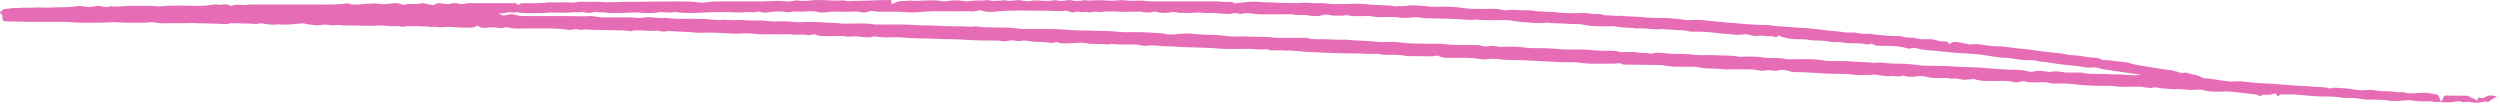 <svg width="540" height="23" viewBox="0 0 540 23" fill="none" xmlns="http://www.w3.org/2000/svg">
<path d="M0.215 2.42C0.501 2.228 0.787 1.94 1.073 1.94C2.075 1.94 2.933 1.556 3.934 1.748C4.936 1.556 5.938 1.748 7.082 1.652C8.084 1.556 9.085 1.652 10.087 1.652C11.088 1.652 12.233 1.556 13.377 1.556C14.379 1.556 15.38 1.556 16.382 1.364C16.811 1.268 17.384 1.268 17.956 1.364C18.814 1.556 19.53 1.556 20.388 1.364C20.96 1.268 21.533 1.268 21.962 1.364C22.677 1.556 23.25 1.556 23.822 1.364C25.253 1.556 26.683 1.268 28.114 1.268H32.549C33.265 1.268 34.123 1.46 34.839 1.364C37.271 1.076 39.703 1.268 42.278 1.268C43.137 1.268 43.995 1.268 44.854 1.172C45.569 1.076 46.285 0.884 47.143 0.98C47.858 1.172 48.86 0.692 49.575 1.172C49.718 1.268 50.004 1.268 50.291 1.172C50.863 0.98 51.435 0.98 52.151 1.076C52.723 1.172 53.438 0.98 54.154 0.98H66.887C69.463 0.98 72.038 1.076 74.613 0.788C74.756 0.692 75.042 0.692 75.329 0.788C76.759 1.268 78.333 0.788 79.907 0.788C80.479 0.788 80.909 0.692 81.481 0.788C82.339 0.98 83.341 0.884 84.199 0.788C85.058 0.692 86.059 0.596 86.918 0.98C87.347 1.172 87.633 0.884 87.919 0.884C89.064 0.884 90.208 0.884 91.21 0.692C91.925 0.692 92.355 0.98 92.784 0.98C93.213 0.98 93.499 1.268 93.928 0.98C94.214 0.788 94.358 0.692 94.93 0.692C95.645 0.692 96.504 1.076 97.362 0.788C98.221 0.5 99.079 0.884 99.794 0.884C100.08 0.884 100.224 0.788 100.51 0.788C100.939 0.692 101.225 0.692 101.654 0.692H110.954C111.24 0.692 111.526 0.692 111.813 0.98C111.956 1.172 111.956 1.076 112.242 0.884C112.385 0.788 112.528 0.692 112.814 0.692C114.674 0.692 116.677 0.788 118.537 0.5C118.68 0.404 118.823 0.5 118.966 0.5C119.968 0.5 120.826 0.596 121.685 0.5C122.543 0.404 123.545 0.692 124.403 0.5C125.691 0.212 126.835 0.5 128.123 0.404C129.125 0.308 130.269 0.5 131.271 0.5C132.415 0.5 133.417 0.404 134.561 0.404C138.567 0.404 142.574 0.308 146.58 0.308C148.01 0.308 149.441 0.308 150.729 0.5C151.301 0.596 152.016 0.596 152.589 0.5C153.59 0.308 154.592 0.308 155.593 0.308H158.598H161.602H164.464C165.465 0.212 166.467 0.308 167.325 0.212C168.47 0.116 169.328 0.308 170.33 0.308C170.616 0.308 170.902 0.212 171.332 0.212C171.618 0.116 171.904 0.02 172.19 0.116C173.478 0.308 174.765 0.116 176.053 0.02C177.913 -0.076 179.916 0.212 181.776 0.116C182.062 0.02 182.491 0.116 182.777 0.212C183.207 0.308 183.636 0.212 184.065 0.212C185.353 0.212 186.497 0.116 187.785 0.116C188.787 0.116 189.931 0.02 190.933 0.02H192.507V0.404V0.692C192.65 0.788 192.793 0.884 192.936 0.788C194.08 0.02 195.368 0.308 196.656 0.116C197.657 0.308 198.516 0.116 199.517 0.116C200.948 0.116 202.236 -0.076 203.666 0.308C203.952 0.308 204.382 0.308 204.811 0.212C205.812 0.02 206.957 0.02 207.959 0.212C208.531 0.308 208.96 0.308 209.532 0.212C210.82 0.02 211.965 0.212 213.252 0.02C213.825 0.02 214.54 0.404 215.112 0.116C215.971 0.308 216.686 -0.076 217.401 0.116C218.26 0.308 219.118 0.02 219.977 0.02C220.406 0.02 220.835 0.116 221.264 0.212C221.837 0.212 222.266 0.308 222.695 0.212C223.124 0.02 223.554 0.116 223.983 0.116C225.127 0.116 226.129 0.308 227.274 0.116C227.846 -0.076 228.418 0.116 228.99 0.212C229.706 0.212 230.421 0.02 231.137 0.02H231.28C232.138 0.308 232.854 0.212 233.712 0.116C234.427 -0.076 235.143 0.212 235.858 0.116C236.86 0.02 238.004 0.02 239.006 0.116C240.15 0.212 241.295 0.116 242.439 0.02L243.441 0.116C244.299 0.212 245.158 0.116 246.159 0.116C247.018 0.116 248.019 0.308 248.878 0.308H262.899C263.471 0.404 264.044 0.404 264.759 0.404C265.331 0.404 266.047 0.308 266.619 0.692C266.762 0.788 266.905 0.692 267.048 0.692L269.624 0.404C270.339 0.404 271.197 0.308 271.913 0.404C272.628 0.5 273.2 0.5 273.916 0.5C274.631 0.5 275.49 0.596 276.205 0.596C278.065 0.596 279.782 0.788 281.642 0.596C282.643 0.5 283.645 0.788 284.79 0.692C285.934 0.596 287.079 0.884 288.223 0.884H291.514C291.657 0.884 291.943 0.788 292.229 0.788C294.805 0.788 297.38 1.172 299.955 1.172C300.671 1.172 301.243 1.46 301.815 1.364C302.388 1.268 303.103 1.364 303.675 1.268C305.965 0.884 308.254 1.556 310.543 1.46C312.403 1.364 314.263 1.46 316.123 1.748C317.554 1.94 319.127 1.94 320.701 1.94C321.846 1.94 323.133 1.748 324.421 2.132C324.564 2.228 324.85 2.132 324.993 2.228C325.852 2.228 326.567 2.036 327.283 2.132C328.141 2.228 328.999 2.228 329.858 2.228C330.287 2.228 330.859 2.228 331.289 2.324C332.004 2.516 332.719 2.42 333.578 2.516C334.293 2.612 335.152 2.516 335.867 2.612C337.727 2.9 339.73 2.9 341.59 2.804C342.878 2.708 344.022 3.188 345.31 2.996C345.596 2.996 345.882 3.092 346.168 3.188C347.17 3.476 348.171 3.188 349.03 3.476C350.175 3.284 351.176 3.572 352.321 3.572C353.322 3.572 354.467 3.668 355.468 3.764C357.471 3.956 359.617 3.764 361.62 4.052C362.765 3.956 363.767 4.436 364.911 4.34C367.487 4.148 369.919 4.628 372.494 4.82C375.356 5.012 378.217 5.396 381.222 5.396H381.937C383.225 5.684 384.655 5.684 385.943 5.78C387.374 5.876 388.948 6.068 390.378 6.068C390.521 6.068 390.808 6.068 391.094 6.164C392.525 6.26 393.955 6.548 395.386 6.644L397.389 6.836C398.248 6.932 398.963 7.124 399.678 7.028C400.537 6.932 401.109 7.124 401.681 7.22C402.54 7.412 403.255 7.22 403.97 7.316C405.974 7.604 408.12 7.796 410.123 7.796C410.409 7.796 410.695 7.796 410.838 7.892C411.84 8.276 412.841 7.988 413.843 8.276C414.844 8.564 415.846 8.468 416.847 8.468C417.992 8.468 418.85 9.044 419.995 8.948C420.281 8.852 420.853 9.14 420.996 9.428C421.139 9.62 421.282 9.524 421.282 9.428C421.712 8.948 422.427 9.044 422.999 9.14C423.715 9.236 424.287 9.332 425.002 9.524C425.718 9.716 426.433 9.428 427.292 9.524C428.579 9.716 430.01 10.004 431.298 10.004C431.87 10.004 432.585 10.004 433.158 10.1C435.447 10.484 437.879 10.58 440.168 10.964C442.028 11.252 443.888 11.348 445.748 11.636C446.32 11.732 446.893 11.924 447.465 11.924C448.61 11.924 449.611 12.116 450.756 12.308C451.757 12.5 453.045 12.308 454.047 12.884C454.047 12.98 454.333 12.98 454.476 12.98C455.906 12.98 457.051 13.268 458.482 13.364C459.626 13.46 460.485 13.844 461.629 14.036C463.489 14.324 465.492 14.708 467.496 14.996C468.068 15.092 468.783 15.092 469.499 15.284C470.357 15.476 471.072 15.956 472.074 15.668H472.217C473.218 16.148 474.506 16.052 475.365 16.628C475.651 16.82 475.937 16.916 476.223 16.916C476.938 16.916 477.511 17.012 478.083 17.108C479.228 17.3 480.372 17.492 481.517 17.588C482.375 17.684 483.234 17.492 484.235 17.588L486.954 17.876C488.527 18.068 490.101 17.972 491.532 18.164C492.39 18.26 493.249 18.26 494.107 18.356C495.967 18.548 497.97 18.548 499.83 18.74C500.832 18.836 501.976 18.74 502.835 19.028C503.121 19.124 503.55 19.124 503.836 19.028C504.409 18.836 504.981 19.028 505.553 19.028C506.698 19.028 507.842 19.22 508.987 19.412C509.989 19.604 510.99 19.412 511.992 19.412C512.993 19.412 513.995 19.796 514.996 19.7C516.427 19.604 517.715 20.084 519.145 19.892C520.147 20.372 521.435 20.084 522.579 20.084C523.151 20.084 523.724 19.988 524.439 20.084C525.154 20.18 525.87 20.372 526.585 20.468L527.158 21.716C527.301 21.812 527.158 21.812 527.301 21.908C527.444 21.812 527.587 21.716 527.587 21.62C527.587 21.332 527.73 21.044 527.873 20.852C528.159 20.468 528.731 20.66 529.161 20.66H532.165C532.737 20.66 533.31 20.66 533.596 21.044C533.882 21.236 534.454 21.236 534.74 21.524C534.884 21.812 535.027 21.716 535.17 21.524C535.17 21.236 535.17 21.044 535.742 21.14C536.171 21.236 536.6 21.14 536.887 20.948C537.602 20.468 538.317 20.564 539.319 20.852C538.603 21.236 538.031 21.62 537.459 22.004C537.459 22.004 537.316 22.1 537.316 22.004C536.457 21.812 535.742 22.196 535.027 22.196C534.597 22.1 534.025 22.196 533.739 22.1C533.024 21.812 532.308 22.196 531.736 22.004C530.877 21.716 530.162 22.004 529.447 22.1H527.587C527.444 22.1 527.444 22.004 527.301 22.004C526.871 22.004 525.727 22.1 525.298 21.908C525.011 21.812 524.582 21.908 524.296 21.908C523.295 21.908 522.15 21.908 521.148 21.716C520.004 21.524 518.859 21.812 517.715 21.812H516.57C515.139 21.524 513.565 21.524 512.135 21.524C511.562 21.524 510.847 21.524 510.275 21.428C509.273 21.236 508.272 21.14 507.27 21.14C506.841 21.14 506.555 21.236 506.126 21.14C504.695 20.852 503.407 20.852 501.976 20.852C500.832 20.852 499.687 20.756 498.543 20.66L495.395 20.372C494.537 20.372 493.678 20.468 492.82 20.372C492.534 20.276 492.39 20.468 492.247 20.66C491.961 20.948 491.961 20.66 491.818 20.564C491.532 20.084 491.532 20.084 491.103 20.276C490.387 20.564 489.672 20.468 488.671 20.468C488.527 20.468 488.384 20.948 487.955 20.66C487.526 20.372 486.811 20.372 486.095 20.276L481.946 19.796C481.374 19.796 480.801 19.7 480.086 19.796C478.798 19.796 477.368 19.892 476.08 19.508C475.365 19.316 474.649 19.316 473.934 19.412C473.075 19.508 472.36 19.316 471.502 19.316C471.072 19.316 470.643 19.22 470.357 19.22C469.355 19.412 468.354 19.124 467.352 19.124C466.494 19.124 465.636 18.644 464.634 19.028C464.348 19.028 464.062 18.932 463.776 18.932C463.346 18.836 462.917 18.836 462.631 18.74H459.054C457.91 18.836 456.765 18.548 455.62 18.548C453.617 18.548 451.614 18.548 449.611 18.356L446.607 18.068C445.605 17.972 444.747 18.068 443.745 18.068C443.459 18.068 443.173 18.068 443.03 17.972C442.028 17.684 441.027 17.78 440.025 17.78C439.31 17.78 438.451 17.876 437.736 17.684C436.878 17.3 436.162 17.876 435.304 17.78C435.161 17.684 434.875 17.78 434.731 17.684C433.587 17.396 432.156 17.492 430.868 17.492C429.438 17.492 427.864 17.588 426.576 17.108C426.29 17.012 426.147 17.012 425.861 17.108C425.575 17.204 425.145 17.108 424.716 17.204C423.715 17.396 422.713 16.724 421.569 17.012C420.281 16.724 418.85 16.916 417.419 16.82C416.418 16.724 415.559 16.34 414.558 16.436C413.556 16.532 412.555 16.724 411.553 16.436C411.267 16.34 410.981 16.34 410.838 16.34C410.123 16.724 409.264 16.34 408.406 16.436C407.547 16.532 406.689 16.34 405.83 16.244C405.258 16.148 404.686 15.956 404.114 16.244C402.826 16.052 401.681 16.34 400.394 16.148C399.106 15.956 397.818 15.956 396.531 15.956C393.669 15.956 390.808 15.572 387.946 15.572H387.231C386.658 15.38 385.943 15.188 385.228 15.092C384.512 14.996 383.94 15.38 383.225 15.284C382.509 15.188 381.651 15.092 380.936 15.284C380.649 15.284 380.077 15.284 379.791 15.188C378.789 14.9 377.788 14.996 376.786 14.996C375.642 14.996 374.64 14.9 373.496 14.996C372.494 15.092 371.493 14.804 370.491 14.804C369.49 14.804 368.345 14.804 367.343 14.612C366.056 14.324 364.911 14.42 363.623 14.42C362.05 14.42 360.476 14.42 358.902 14.036H357.757C355.325 14.036 353.036 13.94 350.747 13.94C350.175 13.94 350.031 13.46 349.602 13.652C349.173 13.748 348.744 13.748 348.171 13.748H343.307C342.592 13.652 341.876 13.652 341.304 13.556C340.589 13.46 340.016 13.46 339.444 13.46C335.295 13.46 331.003 12.98 326.853 12.98C325.995 12.98 325.28 12.884 324.421 12.884C323.277 12.692 322.275 12.596 321.13 12.788C320.558 12.884 319.7 12.788 319.127 12.692C317.41 12.404 315.551 12.5 313.834 12.5C312.832 12.5 311.687 12.596 310.829 12.116C310.829 12.02 310.543 12.02 310.4 12.02C308.969 12.308 307.395 12.116 305.821 12.116C304.963 12.116 304.105 12.212 303.246 12.02C302.388 11.828 301.386 11.828 300.528 11.828C299.812 11.828 298.954 11.924 298.238 11.732C297.809 11.636 297.38 11.54 297.094 11.636C295.806 11.732 294.519 11.54 293.231 11.54C291.371 11.54 289.654 11.54 287.794 11.444C285.076 11.348 282.071 11.252 279.353 10.964C278.494 10.868 277.493 10.964 276.777 10.868C275.919 10.772 275.06 11.06 274.202 10.772C273.344 10.484 272.485 10.772 271.77 10.676C270.053 10.484 268.479 10.58 266.905 10.58C265.618 10.58 264.33 10.58 263.185 10.484C261.898 10.388 260.753 10.292 259.465 10.292C258.464 10.292 257.462 10.196 256.461 10.196C255.03 10.196 253.599 10.004 252.025 10.004C250.595 10.004 249.021 9.62 247.447 9.908C247.161 9.908 246.875 9.908 246.589 9.812C246.159 9.812 245.873 9.62 245.444 9.62H242.439C241.295 9.716 240.293 9.332 239.292 9.62C237.718 9.428 236.144 9.62 234.57 9.332C233.569 9.14 232.424 9.236 231.28 9.332C230.421 9.428 229.563 9.428 228.704 9.236C228.561 9.14 228.275 9.044 227.989 9.14C227.274 9.332 226.701 9.236 225.986 9.14C225.271 9.044 224.412 9.044 223.697 9.044C222.838 9.044 221.98 8.756 221.121 8.756H220.978C220.263 8.948 219.548 8.852 218.975 8.756C218.546 8.66 217.974 8.756 217.545 8.852C217.115 8.948 216.686 8.948 216.257 8.852C215.828 8.756 215.255 8.756 214.826 8.756C213.109 8.756 211.249 8.756 209.532 8.66C208.102 8.564 206.671 8.468 205.383 8.468C202.951 8.468 200.519 8.276 198.23 8.276C197.085 8.276 195.94 8.18 194.796 8.084C193.651 7.988 192.507 8.084 191.362 8.084C190.79 8.084 190.217 7.988 189.645 7.988C189.359 7.892 188.93 7.796 188.644 7.892C187.213 8.372 185.496 7.7 184.065 7.892C183.493 7.988 182.777 7.892 182.205 7.796H180.059H178.199C177.484 7.796 176.768 7.796 176.196 7.508C175.624 7.22 175.051 7.7 174.622 7.604C173.764 7.412 172.905 7.508 172.047 7.508C171.188 7.508 170.33 7.316 169.328 7.412C168.613 7.508 167.755 7.316 167.039 7.412H164.035C162.89 7.316 161.602 7.124 160.458 7.22C158.026 7.412 155.593 7.028 153.304 7.028C152.16 7.028 151.158 7.124 150.013 7.028C149.012 6.932 147.867 6.836 146.866 6.836C145.721 6.836 144.577 6.548 143.432 6.836C143.146 6.836 142.86 6.74 142.574 6.74C142.287 6.644 141.858 6.548 141.572 6.644C139.855 6.836 137.995 6.26 136.135 6.74C135.992 6.74 135.706 6.74 135.563 6.644C134.848 6.548 134.132 6.548 133.417 6.548C131.7 6.548 129.983 6.452 128.266 6.452C127.694 6.452 127.265 6.356 126.692 6.356C126.12 6.356 125.405 6.548 124.832 6.356C124.117 6.164 123.545 6.548 122.829 6.452C119.539 5.972 116.391 6.164 113.1 6.164C111.956 6.164 110.954 6.26 109.953 5.972C109.666 5.876 109.237 5.876 108.951 5.972C108.379 6.164 107.95 6.068 107.377 5.972C106.662 5.876 105.947 5.876 105.231 5.972C104.659 6.068 103.943 6.068 103.371 5.684C103.085 5.492 103.085 5.492 102.799 5.684C102.37 5.972 101.94 5.972 101.511 5.972C100.367 5.972 99.222 5.972 98.077 5.876C97.219 5.78 96.361 5.78 95.502 5.876C94.644 5.972 93.928 5.588 93.213 5.876C92.355 5.588 91.496 5.78 90.781 5.684C89.779 5.588 88.778 5.684 87.776 5.684C87.49 5.684 87.061 5.876 86.775 5.78C85.773 5.492 84.628 5.78 83.627 5.588C82.482 5.396 81.338 5.588 80.193 5.588C78.333 5.588 76.473 5.492 74.613 5.492C74.041 5.588 73.326 5.3 72.753 5.396C72.181 5.492 71.609 5.492 71.036 5.396C70.464 5.3 69.892 5.3 69.32 5.396C68.747 5.492 68.175 5.492 67.603 5.396C67.173 5.3 66.601 5.3 66.172 5.204C65.743 5.012 65.17 5.012 64.598 5.108C63.883 5.204 63.167 5.204 62.309 5.3C61.45 5.396 60.449 5.204 59.59 5.3C58.732 5.396 57.873 5.3 57.015 5.108C56.586 5.012 56.3 5.012 55.87 5.108C55.298 5.204 54.869 5.204 54.297 5.108C52.866 5.108 51.578 5.012 50.148 5.012H49.718C48.717 5.396 47.572 5.108 46.571 5.108C45.283 5.108 43.995 5.012 42.565 5.012C41.706 4.916 40.705 5.012 39.846 5.012H36.842C35.84 5.012 34.696 5.108 33.837 4.916C32.692 4.628 31.834 4.916 30.832 4.916H29.116C27.828 4.916 26.54 4.916 25.253 4.82C23.965 4.724 22.534 4.916 21.103 4.916H17.813C16.382 4.916 14.808 4.724 13.377 4.724H6.796C5.079 4.724 3.219 4.628 1.502 4.628C0.644 4.628 0.501 4.34 0.501 3.86V3.38C0.501 3.284 0.358 3.092 0.215 2.996C-0.072 2.804 -0.072 2.612 0.215 2.42ZM109.666 3.188C110.239 2.996 110.954 3.092 111.669 3.284C112.242 3.476 112.814 3.476 113.529 3.476H122.829C124.26 3.476 125.691 3.572 127.122 3.476C128.123 3.38 129.125 3.764 130.126 3.764H135.563C136.278 3.764 136.851 3.764 137.566 3.86C138.138 3.956 138.854 3.86 139.426 3.764C140.857 3.572 142.287 4.052 143.718 3.86C145.721 4.148 147.867 4.052 149.87 4.052C150.872 4.148 151.873 4.052 152.875 4.148C153.733 4.244 154.735 4.34 155.593 4.34C156.738 4.148 157.883 4.436 159.027 4.34C160.172 4.244 161.316 4.436 162.461 4.436C163.605 4.436 164.607 4.34 165.752 4.532C166.467 4.628 167.182 4.628 168.041 4.628C169.042 4.628 170.187 4.532 171.188 4.724C172.333 4.916 173.478 4.724 174.622 4.724C176.768 4.724 178.914 4.916 181.061 5.012C181.633 5.108 182.205 5.108 182.634 5.108C184.78 5.108 186.927 4.916 188.93 5.3H190.074C192.936 5.3 195.797 5.204 198.659 5.492C201.091 5.396 203.38 5.684 205.812 5.684C207.243 5.684 208.674 5.684 210.105 5.78C210.963 5.492 211.822 5.972 212.68 5.876C214.254 5.876 215.828 5.972 217.258 5.972C217.974 5.972 218.546 5.972 219.118 6.068C219.691 6.164 220.263 6.26 220.835 6.26H226.415C228.418 6.26 230.421 6.452 232.281 6.548C233.712 6.644 235.143 6.548 236.573 6.644C238.147 6.74 239.578 6.644 241.152 6.836C242.583 7.028 244.013 6.932 245.301 6.932C247.304 6.932 249.307 7.124 251.31 7.22C252.455 7.604 253.742 7.412 254.887 7.316C255.888 7.22 256.89 7.22 257.892 7.316C258.893 7.412 259.751 7.508 260.753 7.508C262.184 7.508 263.614 7.604 265.045 7.796C266.476 7.988 267.907 7.796 269.337 7.892C271.054 7.988 272.914 7.892 274.774 8.084C275.633 8.18 276.634 8.18 277.636 8.18H281.928C282.214 8.18 282.357 8.18 282.643 8.276C283.645 8.564 284.79 8.468 285.791 8.468C286.793 8.468 287.651 8.564 288.653 8.564C289.082 8.564 289.511 8.66 289.94 8.564H290.656C293.088 8.852 295.377 8.756 297.809 9.044C298.525 9.14 299.383 9.044 300.098 9.044C300.814 9.044 301.529 9.044 302.245 9.14C304.105 9.428 306.108 9.428 307.968 9.428C308.683 9.428 309.541 9.524 310.257 9.428C311.687 9.428 313.118 9.716 314.549 9.716H318.841H318.984C319.843 9.716 320.415 10.196 321.417 10.004C322.275 9.812 323.133 10.004 323.992 10.1C324.135 10.196 324.421 10.1 324.564 10.1C325.995 10.1 327.426 10.004 328.713 10.196C329.429 10.292 330.144 10.388 330.859 10.388C332.719 10.388 334.579 10.388 336.439 10.58C338.013 10.772 339.873 10.676 341.447 10.676C342.448 10.676 343.307 10.772 344.308 10.868C345.453 10.964 346.598 10.964 347.742 10.964C348.315 10.964 349.03 10.964 349.602 11.156C350.175 11.348 350.604 11.252 351.176 11.252C352.034 11.252 353.036 11.156 353.751 11.348C354.61 11.54 355.468 11.348 356.184 11.54C356.47 11.54 356.756 11.636 356.899 11.54C358.473 11.156 359.904 11.636 361.477 11.636C362.908 11.636 364.339 11.636 365.913 11.828C367.343 12.02 368.917 11.828 370.491 11.924C372.065 12.02 373.782 11.924 375.356 12.212C375.928 12.308 376.643 12.212 377.216 12.212C378.36 12.212 379.505 12.212 380.649 12.404C380.936 12.5 381.365 12.5 381.651 12.5C383.082 12.5 384.512 12.5 385.943 12.788C386.515 12.884 387.088 12.788 387.66 12.788C389.806 12.788 391.952 12.692 394.098 13.076C395.243 13.268 396.388 13.172 397.532 13.172C399.678 13.172 401.681 13.46 403.827 13.46C404.829 13.748 405.83 13.364 406.832 13.556C407.977 13.748 409.121 13.748 410.266 13.748C411.84 13.748 413.27 13.94 414.844 14.132C415.703 14.228 416.704 14.228 417.706 14.228H418.564C420.996 14.228 423.286 14.516 425.718 14.516C426.719 14.516 427.864 14.612 428.865 14.708C431.298 14.9 433.73 15.092 436.019 15.092C436.448 15.092 436.591 15.188 437.021 15.188C437.879 15.38 438.738 15.668 439.596 15.38C439.882 15.284 440.311 15.38 440.598 15.284C441.456 15.284 442.314 15.668 443.316 15.476C444.317 15.284 445.319 15.572 446.32 15.668H449.039H449.611C450.899 16.052 452.33 15.956 453.76 15.956C455.048 15.956 456.479 16.148 457.91 16.052L458.911 16.148C460.056 16.244 461.057 16.34 462.488 16.148C459.626 15.764 457.051 15.38 454.619 14.996C454.047 14.9 453.474 14.804 453.045 14.612C452.759 14.612 452.616 14.516 452.33 14.516C450.899 14.804 449.611 14.324 448.324 14.228C446.034 14.036 443.888 13.748 441.599 13.364C441.313 13.364 440.884 13.364 440.598 13.268C439.596 12.98 438.594 12.98 437.593 12.98C436.591 12.98 435.447 12.788 434.445 12.596C434.159 12.596 433.873 12.5 433.587 12.5C430.868 12.5 428.293 11.636 425.718 11.636C425.575 11.636 425.289 11.54 425.002 11.54C422.999 11.54 420.996 11.252 418.85 11.06C418.564 10.964 418.278 10.964 417.992 10.964C416.99 10.964 415.989 10.772 414.987 10.676C414.272 10.484 413.413 10.196 412.555 10.484C412.412 10.58 412.269 10.484 412.126 10.484C410.266 9.908 408.263 9.908 406.403 9.908C405.687 9.908 405.115 9.908 404.686 9.62C404.4 9.428 404.114 9.428 403.827 9.524C403.684 9.524 403.398 9.62 403.398 9.62C401.538 9.14 399.678 9.524 397.818 9.14C396.96 8.948 396.244 9.236 395.386 9.044C394.528 8.852 393.669 8.756 392.811 8.756C392.095 8.756 391.237 8.756 390.521 8.564C389.663 8.468 388.805 8.468 387.946 8.468C386.802 8.468 385.8 8.18 384.655 7.892C384.369 7.508 384.226 7.7 383.94 7.892C383.797 7.988 383.654 7.988 383.511 7.988C382.795 7.796 382.08 7.796 381.508 7.796C380.936 7.796 380.363 7.604 379.934 7.7C379.505 7.796 378.932 7.796 378.503 7.7C377.931 7.604 377.359 7.316 376.786 7.412C376.214 7.508 375.499 7.508 374.926 7.508C373.496 7.316 372.065 7.316 370.777 7.124C369.346 6.932 367.916 6.836 366.485 6.836C365.77 6.836 365.054 6.932 364.339 6.644C364.053 6.548 363.767 6.644 363.48 6.548C362.193 6.548 361.048 6.356 359.76 6.356C359.617 6.356 359.331 6.26 359.045 6.26C357.328 6.548 355.468 5.972 353.608 6.164C352.034 5.876 350.461 6.068 348.887 5.684C348.458 5.588 348.028 5.684 347.742 5.684C345.739 5.684 343.879 5.78 341.876 5.3C341.447 5.204 341.018 5.204 340.589 5.204C338.872 5.204 337.155 5.012 335.438 5.012C334.866 5.012 334.293 4.82 333.721 4.916C332.863 5.012 331.861 5.012 330.859 4.916C329.429 4.82 327.855 4.724 326.424 4.436C325.995 4.34 325.423 4.34 324.993 4.34C322.847 4.34 320.844 4.436 318.698 4.244C316.838 4.436 314.978 4.052 312.975 4.052C311.687 4.052 310.4 3.956 309.112 3.956H307.681C306.537 3.668 305.249 3.668 304.105 3.86H302.674C301.815 3.668 300.814 3.668 299.955 3.668C298.811 3.668 297.666 3.764 296.522 3.572C295.806 3.476 295.234 3.38 294.662 3.476C293.374 3.476 292.229 3.572 290.942 3.284C290.656 3.284 290.369 3.284 290.083 3.38C288.939 3.38 287.937 3.476 286.936 3.188C286.649 3.188 286.22 3.092 285.934 3.188C284.79 3.572 283.502 3.572 282.357 3.284C281.499 3.092 280.64 3.38 279.782 3.188C279.067 2.996 278.065 3.092 277.35 3.092H271.913C271.341 2.996 270.625 2.996 270.053 2.9C269.624 2.804 269.051 2.804 268.479 2.9C268.193 3.092 267.764 2.996 267.334 2.9C267.048 2.804 266.619 2.804 266.19 2.9C265.761 3.092 265.188 2.996 264.616 2.996C263.471 2.996 262.327 2.708 261.182 2.804C260.181 2.9 259.322 2.612 258.464 2.708C257.605 2.804 256.747 2.804 255.888 2.804C255.173 2.804 254.458 2.804 253.885 2.612H253.17C252.169 2.804 251.024 2.9 250.022 2.612C249.736 2.516 249.45 2.516 249.307 2.516C248.306 2.804 247.304 2.708 246.302 2.516H245.444C244.156 2.516 242.869 2.612 241.438 2.516C240.15 2.42 238.863 2.42 237.575 2.612C236.86 2.516 236.001 2.516 235.286 2.708C234.713 2.42 233.998 2.708 233.283 2.612C232.997 2.42 232.567 2.516 232.138 2.612C231.709 2.708 231.28 2.708 230.85 2.42L230.278 2.324C228.847 2.516 227.417 2.324 225.843 2.324H225.7C222.123 2.324 218.546 2.132 214.969 2.516C213.968 2.612 212.823 2.612 211.822 2.228H211.392C210.248 2.708 208.96 2.324 207.959 2.42C206.671 2.516 205.526 2.42 204.382 2.42C202.379 2.42 200.376 2.42 198.373 2.612C197.371 2.708 196.37 2.708 195.368 2.612C194.366 2.516 193.365 2.516 192.363 2.516C191.219 2.516 189.931 2.612 188.644 2.42C188.214 2.228 187.928 2.42 187.642 2.516C187.07 2.708 186.497 2.804 185.782 2.612C185.21 2.42 184.637 2.516 184.065 2.516C182.921 2.516 181.919 2.612 180.774 2.516C179.773 2.42 178.628 2.708 177.627 2.708C177.341 2.708 176.911 2.708 176.625 2.612C175.767 2.324 174.622 2.42 173.621 2.516C172.762 2.612 171.761 2.324 170.759 2.612C170.473 2.708 170.187 2.612 169.901 2.612C168.756 2.42 167.469 2.42 166.324 2.612C165.752 2.708 165.036 2.804 164.321 2.612C164.178 2.516 163.892 2.516 163.605 2.516C162.89 2.804 162.032 2.516 161.173 2.612C159.742 2.804 158.312 2.612 156.881 2.612C155.164 2.612 153.304 2.612 151.587 2.708C149.727 2.804 147.867 2.9 146.007 2.612L145.864 2.516C144.577 2.996 143.289 2.42 142.001 2.708C141.572 2.804 141.286 2.708 140.857 2.804C139.426 2.9 137.995 2.612 136.421 2.708C134.991 2.804 133.56 2.804 132.129 2.804C131.557 2.804 131.128 2.804 130.698 2.708C130.126 2.612 129.554 2.708 129.125 2.612C128.552 2.516 128.266 2.612 127.837 2.708C127.265 2.804 126.835 2.804 126.406 2.708C125.691 2.42 125.119 2.804 124.403 2.612C122.543 2.804 120.54 2.708 118.68 2.708C118.251 2.708 117.822 2.804 117.392 2.804C115.389 2.804 113.386 2.996 111.526 2.612C110.954 2.9 110.239 2.516 109.523 2.708C108.951 2.9 108.379 2.9 107.663 2.9C108.236 3.284 108.808 3.476 109.666 3.188Z" fill="#E66CB5"/>
</svg>
